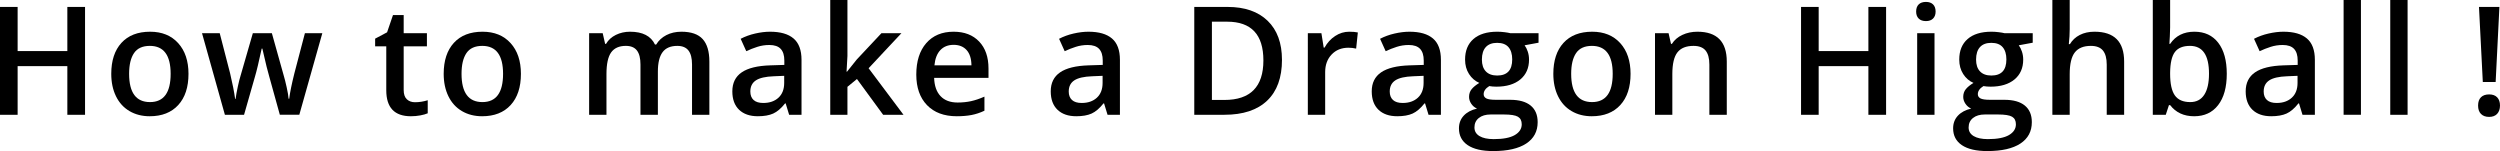 <?xml version="1.0" encoding="UTF-8"?>
<svg id="_レイヤー_2" data-name="レイヤー 2" xmlns="http://www.w3.org/2000/svg" viewBox="0 0 529.581 32">
  <g id="design">
    <g>
      <path d="M18.016,24.312h-3.75v-10.297H3.734v10.297H0V1.469h3.734v9.344h10.531V1.469h3.75v22.844Z"/>
      <path d="M39.929,15.641c0,2.823-.725,5.026-2.172,6.609-1.448,1.583-3.464,2.375-6.047,2.375-1.615,0-3.042-.365-4.281-1.094-1.24-.73-2.193-1.776-2.859-3.141-.667-1.365-1-2.948-1-4.75,0-2.802.719-4.99,2.156-6.562,1.438-1.573,3.463-2.359,6.078-2.359,2.5,0,4.479.805,5.938,2.414,1.458,1.609,2.188,3.778,2.188,6.508ZM27.351,15.641c0,3.989,1.474,5.984,4.422,5.984,2.916,0,4.375-1.995,4.375-5.984,0-3.948-1.469-5.922-4.406-5.922-1.542,0-2.659.51-3.352,1.531-.693,1.02-1.039,2.484-1.039,4.391Z"/>
      <path d="M59.279,24.312l-2.234-8.062c-.272-.855-.761-2.839-1.469-5.953h-.141c-.605,2.812-1.084,4.807-1.438,5.984l-2.297,8.031h-4.062l-4.844-17.281h3.75l2.203,8.516c.5,2.104.854,3.906,1.062,5.406h.094c.103-.761.263-1.633.477-2.617.213-.984.398-1.722.555-2.211l2.625-9.094h4.031l2.547,9.094c.156.51.352,1.292.586,2.344.234,1.052.372,1.87.414,2.453h.125c.156-1.281.52-3.073,1.094-5.375l2.234-8.516h3.688l-4.875,17.281h-4.125Z"/>
      <path d="M87.918,21.656c.895,0,1.791-.141,2.688-.422v2.766c-.406.177-.93.325-1.57.445-.641.119-1.305.18-1.992.18-3.479,0-5.219-1.833-5.219-5.5v-9.312h-2.359v-1.625l2.531-1.344,1.25-3.656h2.266v3.844h4.922v2.781h-4.922v9.25c0,.885.221,1.539.664,1.961.442.422,1.023.633,1.742.633Z"/>
      <path d="M110.347,15.641c0,2.823-.725,5.026-2.172,6.609-1.448,1.583-3.464,2.375-6.047,2.375-1.615,0-3.042-.365-4.281-1.094-1.24-.73-2.193-1.776-2.859-3.141-.667-1.365-1-2.948-1-4.75,0-2.802.719-4.99,2.156-6.562,1.438-1.573,3.463-2.359,6.078-2.359,2.5,0,4.479.805,5.938,2.414,1.458,1.609,2.188,3.778,2.188,6.508ZM97.769,15.641c0,3.989,1.474,5.984,4.422,5.984,2.916,0,4.375-1.995,4.375-5.984,0-3.948-1.469-5.922-4.406-5.922-1.542,0-2.659.51-3.352,1.531-.693,1.02-1.039,2.484-1.039,4.391Z"/>
      <path d="M139.36,24.312h-3.688v-10.656c0-1.323-.25-2.31-.75-2.961-.5-.651-1.281-.977-2.344-.977-1.417,0-2.456.461-3.117,1.383-.662.922-.992,2.456-.992,4.602v8.609h-3.672V7.031h2.875l.516,2.266h.188c.478-.823,1.174-1.458,2.086-1.906.911-.448,1.914-.672,3.008-.672,2.656,0,4.416.906,5.281,2.719h.25c.51-.855,1.228-1.521,2.156-2,.927-.479,1.989-.719,3.188-.719,2.062,0,3.564.52,4.508,1.562.942,1.042,1.414,2.63,1.414,4.766v11.266h-3.672v-10.656c0-1.323-.253-2.31-.758-2.961-.506-.651-1.289-.977-2.352-.977-1.428,0-2.472.445-3.133,1.336-.662.891-.992,2.258-.992,4.102v9.156Z"/>
      <path d="M167.164,24.312l-.734-2.406h-.125c-.834,1.052-1.672,1.768-2.516,2.148-.844.38-1.928.57-3.25.57-1.698,0-3.023-.459-3.977-1.375-.953-.917-1.43-2.214-1.43-3.891,0-1.781.661-3.125,1.984-4.031,1.322-.906,3.338-1.401,6.047-1.484l2.984-.094v-.922c0-1.105-.258-1.93-.773-2.477s-1.315-.82-2.398-.82c-.886,0-1.734.13-2.547.391-.812.26-1.594.567-2.344.922l-1.188-2.625c.938-.49,1.963-.862,3.078-1.117,1.114-.255,2.166-.383,3.156-.383,2.197,0,3.856.479,4.977,1.438,1.119.958,1.68,2.463,1.68,4.516v11.641h-2.625ZM161.695,21.812c1.333,0,2.403-.373,3.211-1.117.807-.745,1.211-1.789,1.211-3.133v-1.5l-2.219.094c-1.73.062-2.987.352-3.773.867-.787.516-1.18,1.305-1.18,2.367,0,.77.229,1.367.688,1.789.458.422,1.145.633,2.062.633Z"/>
      <path d="M179.421,15.188l2.078-2.594,5.219-5.562h4.234l-6.953,7.422,7.391,9.859h-4.312l-5.547-7.578-2.016,1.656v5.922h-3.641V0h3.641v11.859l-.188,3.328h.094Z"/>
      <path d="M202.678,24.625c-2.688,0-4.789-.784-6.305-2.352-1.516-1.568-2.273-3.727-2.273-6.477,0-2.823.703-5.042,2.109-6.656,1.406-1.615,3.338-2.422,5.797-2.422,2.281,0,4.083.692,5.406,2.078,1.322,1.385,1.984,3.292,1.984,5.719v1.984h-11.516c.052,1.677.505,2.966,1.359,3.867.854.901,2.057,1.352,3.609,1.352,1.02,0,1.971-.097,2.852-.289.88-.193,1.825-.513,2.836-.961v2.984c-.896.427-1.803.729-2.719.906-.917.177-1.964.266-3.141.266ZM202.006,9.5c-1.167,0-2.102.37-2.805,1.109-.703.739-1.123,1.817-1.258,3.234h7.844c-.021-1.427-.365-2.508-1.031-3.242-.667-.734-1.584-1.102-2.75-1.102Z"/>
      <path d="M234.613,24.312l-.734-2.406h-.125c-.834,1.052-1.672,1.768-2.516,2.148-.844.38-1.928.57-3.25.57-1.698,0-3.023-.459-3.977-1.375-.953-.917-1.43-2.214-1.43-3.891,0-1.781.661-3.125,1.984-4.031,1.322-.906,3.338-1.401,6.047-1.484l2.984-.094v-.922c0-1.105-.258-1.93-.773-2.477s-1.315-.82-2.398-.82c-.886,0-1.734.13-2.547.391-.812.26-1.594.567-2.344.922l-1.188-2.625c.938-.49,1.963-.862,3.078-1.117,1.114-.255,2.166-.383,3.156-.383,2.197,0,3.856.479,4.977,1.438,1.119.958,1.68,2.463,1.68,4.516v11.641h-2.625ZM229.144,21.812c1.333,0,2.403-.373,3.211-1.117.807-.745,1.211-1.789,1.211-3.133v-1.5l-2.219.094c-1.73.062-2.987.352-3.773.867-.787.516-1.18,1.305-1.18,2.367,0,.77.229,1.367.688,1.789.458.422,1.145.633,2.062.633Z"/>
      <path d="M271.565,12.672c0,3.771-1.047,6.653-3.141,8.648-2.094,1.995-5.109,2.992-9.047,2.992h-6.391V1.469h7.062c3.635,0,6.463.979,8.484,2.938,2.021,1.958,3.031,4.713,3.031,8.266ZM267.628,12.797c0-5.469-2.558-8.203-7.672-8.203h-3.234v16.578h2.656c5.5,0,8.25-2.792,8.25-8.375Z"/>
      <path d="M285.807,6.719c.739,0,1.349.052,1.828.156l-.359,3.422c-.521-.125-1.062-.188-1.625-.188-1.469,0-2.659.479-3.57,1.438-.912.958-1.367,2.203-1.367,3.734v9.031h-3.672V7.031h2.875l.484,3.047h.188c.572-1.031,1.32-1.849,2.242-2.453.922-.605,1.914-.906,2.977-.906Z"/>
      <path d="M302.61,24.312l-.734-2.406h-.125c-.834,1.052-1.672,1.768-2.516,2.148-.844.38-1.928.57-3.25.57-1.698,0-3.023-.459-3.977-1.375-.953-.917-1.43-2.214-1.43-3.891,0-1.781.661-3.125,1.984-4.031,1.322-.906,3.338-1.401,6.047-1.484l2.984-.094v-.922c0-1.105-.258-1.93-.773-2.477s-1.315-.82-2.398-.82c-.886,0-1.734.13-2.547.391-.812.26-1.594.567-2.344.922l-1.188-2.625c.938-.49,1.963-.862,3.078-1.117,1.114-.255,2.166-.383,3.156-.383,2.197,0,3.856.479,4.977,1.438,1.119.958,1.68,2.463,1.68,4.516v11.641h-2.625ZM297.142,21.812c1.333,0,2.403-.373,3.211-1.117.807-.745,1.211-1.789,1.211-3.133v-1.5l-2.219.094c-1.73.062-2.987.352-3.773.867-.787.516-1.18,1.305-1.18,2.367,0,.77.229,1.367.688,1.789.458.422,1.145.633,2.062.633Z"/>
      <path d="M325.914,7.031v2.016l-2.953.547c.271.364.494.812.672,1.344.177.531.266,1.094.266,1.688,0,1.781-.615,3.182-1.844,4.203-1.23,1.02-2.922,1.531-5.078,1.531-.553,0-1.053-.042-1.5-.125-.792.489-1.188,1.062-1.188,1.719,0,.396.185.692.555.891.369.198,1.049.297,2.039.297h3.016c1.906,0,3.353.406,4.344,1.219.989.812,1.484,1.984,1.484,3.516,0,1.958-.808,3.469-2.422,4.531-1.615,1.062-3.948,1.594-7,1.594-2.354,0-4.151-.417-5.391-1.25-1.24-.834-1.859-2.022-1.859-3.562,0-1.062.336-1.956,1.008-2.68.672-.724,1.611-1.227,2.82-1.508-.49-.208-.894-.544-1.211-1.008-.318-.464-.477-.951-.477-1.461,0-.646.182-1.193.547-1.641.364-.448.906-.891,1.625-1.328-.896-.386-1.623-1.013-2.18-1.883-.558-.87-.836-1.888-.836-3.055,0-1.875.591-3.328,1.773-4.359,1.182-1.031,2.867-1.547,5.055-1.547.489,0,1.002.034,1.539.102.536.067.94.138,1.211.211h5.984ZM312.336,27c0,.791.356,1.4,1.07,1.828.713.427,1.716.641,3.008.641,2,0,3.489-.287,4.469-.859.979-.573,1.469-1.334,1.469-2.281,0-.75-.269-1.284-.805-1.602-.537-.318-1.534-.477-2.992-.477h-2.781c-1.053,0-1.889.247-2.508.742-.62.494-.93,1.164-.93,2.008ZM313.914,12.625c0,1.083.278,1.917.836,2.5.557.583,1.356.875,2.398.875,2.125,0,3.188-1.136,3.188-3.406,0-1.125-.264-1.992-.789-2.602-.526-.609-1.326-.914-2.398-.914-1.062,0-1.867.302-2.414.906-.547.604-.82,1.484-.82,2.641Z"/>
      <path d="M345.405,15.641c0,2.823-.725,5.026-2.172,6.609-1.448,1.583-3.464,2.375-6.047,2.375-1.615,0-3.042-.365-4.281-1.094-1.24-.73-2.193-1.776-2.859-3.141-.667-1.365-1-2.948-1-4.75,0-2.802.719-4.99,2.156-6.562,1.438-1.573,3.463-2.359,6.078-2.359,2.5,0,4.479.805,5.938,2.414,1.458,1.609,2.188,3.778,2.188,6.508ZM332.827,15.641c0,3.989,1.474,5.984,4.422,5.984,2.916,0,4.375-1.995,4.375-5.984,0-3.948-1.469-5.922-4.406-5.922-1.542,0-2.659.51-3.352,1.531-.693,1.02-1.039,2.484-1.039,4.391Z"/>
      <path d="M365.787,24.312h-3.688v-10.625c0-1.333-.269-2.328-.805-2.984-.537-.656-1.389-.984-2.555-.984-1.553,0-2.688.458-3.406,1.375-.719.916-1.078,2.453-1.078,4.609v8.609h-3.672V7.031h2.875l.516,2.266h.188c.52-.823,1.26-1.458,2.219-1.906.958-.448,2.021-.672,3.188-.672,4.146,0,6.219,2.109,6.219,6.328v11.266Z"/>
      <path d="M399.535,24.312h-3.75v-10.297h-10.531v10.297h-3.734V1.469h3.734v9.344h10.531V1.469h3.75v22.844Z"/>
      <path d="M405.901,2.453c0-.656.18-1.162.539-1.516.359-.354.872-.531,1.539-.531.645,0,1.148.177,1.508.531.359.354.539.859.539,1.516,0,.625-.18,1.117-.539,1.477s-.862.539-1.508.539c-.667,0-1.18-.18-1.539-.539s-.539-.852-.539-1.477ZM409.792,24.312h-3.672V7.031h3.672v17.281Z"/>
      <path d="M430.596,7.031v2.016l-2.953.547c.271.364.494.812.672,1.344.177.531.266,1.094.266,1.688,0,1.781-.615,3.182-1.844,4.203-1.23,1.02-2.922,1.531-5.078,1.531-.553,0-1.053-.042-1.5-.125-.792.489-1.188,1.062-1.188,1.719,0,.396.185.692.555.891.369.198,1.049.297,2.039.297h3.016c1.906,0,3.353.406,4.344,1.219.989.812,1.484,1.984,1.484,3.516,0,1.958-.808,3.469-2.422,4.531-1.615,1.062-3.948,1.594-7,1.594-2.354,0-4.151-.417-5.391-1.25-1.24-.834-1.859-2.022-1.859-3.562,0-1.062.336-1.956,1.008-2.68.672-.724,1.611-1.227,2.82-1.508-.49-.208-.894-.544-1.211-1.008-.318-.464-.477-.951-.477-1.461,0-.646.182-1.193.547-1.641.364-.448.906-.891,1.625-1.328-.896-.386-1.623-1.013-2.18-1.883-.558-.87-.836-1.888-.836-3.055,0-1.875.591-3.328,1.773-4.359,1.182-1.031,2.867-1.547,5.055-1.547.489,0,1.002.034,1.539.102.536.067.94.138,1.211.211h5.984ZM417.018,27c0,.791.356,1.4,1.07,1.828.713.427,1.716.641,3.008.641,2,0,3.489-.287,4.469-.859.979-.573,1.469-1.334,1.469-2.281,0-.75-.269-1.284-.805-1.602-.537-.318-1.534-.477-2.992-.477h-2.781c-1.053,0-1.889.247-2.508.742-.62.494-.93,1.164-.93,2.008ZM418.596,12.625c0,1.083.278,1.917.836,2.5.557.583,1.356.875,2.398.875,2.125,0,3.188-1.136,3.188-3.406,0-1.125-.264-1.992-.789-2.602-.526-.609-1.326-.914-2.398-.914-1.062,0-1.867.302-2.414.906-.547.604-.82,1.484-.82,2.641Z"/>
      <path d="M449.962,24.312h-3.688v-10.625c0-1.333-.269-2.328-.805-2.984-.537-.656-1.389-.984-2.555-.984-1.542,0-2.675.461-3.398,1.383-.725.922-1.086,2.466-1.086,4.633v8.578h-3.672V0h3.672v6.172c0,.989-.062,2.047-.188,3.172h.234c.5-.834,1.195-1.48,2.086-1.938.891-.459,1.93-.688,3.117-.688,4.188,0,6.281,2.109,6.281,6.328v11.266Z"/>
      <path d="M464.859,6.719c2.156,0,3.836.781,5.039,2.344s1.805,3.755,1.805,6.578c0,2.833-.609,5.039-1.828,6.617s-2.912,2.367-5.078,2.367c-2.188,0-3.886-.787-5.094-2.359h-.25l-.672,2.047h-2.75V0h3.672v5.781c0,.427-.021,1.062-.062,1.906-.042.844-.073,1.38-.094,1.609h.156c1.166-1.719,2.885-2.578,5.156-2.578ZM463.906,9.719c-1.48,0-2.545.435-3.195,1.305-.651.87-.987,2.325-1.008,4.367v.25c0,2.104.333,3.627,1,4.57.666.942,1.755,1.414,3.266,1.414,1.302,0,2.289-.516,2.961-1.547s1.008-2.521,1.008-4.469c0-3.927-1.344-5.891-4.031-5.891Z"/>
      <path d="M487.741,24.312l-.734-2.406h-.125c-.834,1.052-1.672,1.768-2.516,2.148-.844.38-1.928.57-3.25.57-1.698,0-3.023-.459-3.977-1.375-.953-.917-1.43-2.214-1.43-3.891,0-1.781.661-3.125,1.984-4.031,1.322-.906,3.338-1.401,6.047-1.484l2.984-.094v-.922c0-1.105-.258-1.93-.773-2.477s-1.315-.82-2.398-.82c-.886,0-1.734.13-2.547.391-.812.26-1.594.567-2.344.922l-1.188-2.625c.938-.49,1.963-.862,3.078-1.117,1.114-.255,2.166-.383,3.156-.383,2.197,0,3.856.479,4.977,1.438,1.119.958,1.68,2.463,1.68,4.516v11.641h-2.625ZM482.272,21.812c1.333,0,2.403-.373,3.211-1.117.807-.745,1.211-1.789,1.211-3.133v-1.5l-2.219.094c-1.73.062-2.987.352-3.773.867-.787.516-1.18,1.305-1.18,2.367,0,.77.229,1.367.688,1.789.458.422,1.145.633,2.062.633Z"/>
      <path d="M500.123,24.312h-3.672V0h3.672v24.312Z"/>
      <path d="M510.005,24.312h-3.672V0h3.672v24.312Z"/>
      <path d="M524.94,22.359c0-.771.203-1.357.609-1.758.406-.401.984-.602,1.734-.602.739,0,1.307.208,1.703.625.396.416.594.995.594,1.734,0,.739-.201,1.325-.602,1.758-.401.432-.967.648-1.695.648-.74,0-1.315-.209-1.727-.625-.412-.417-.617-1.011-.617-1.781ZM528.659,17.375h-2.719l-.812-15.906h4.328l-.797,15.906Z"/>
    </g>
  </g>
</svg>